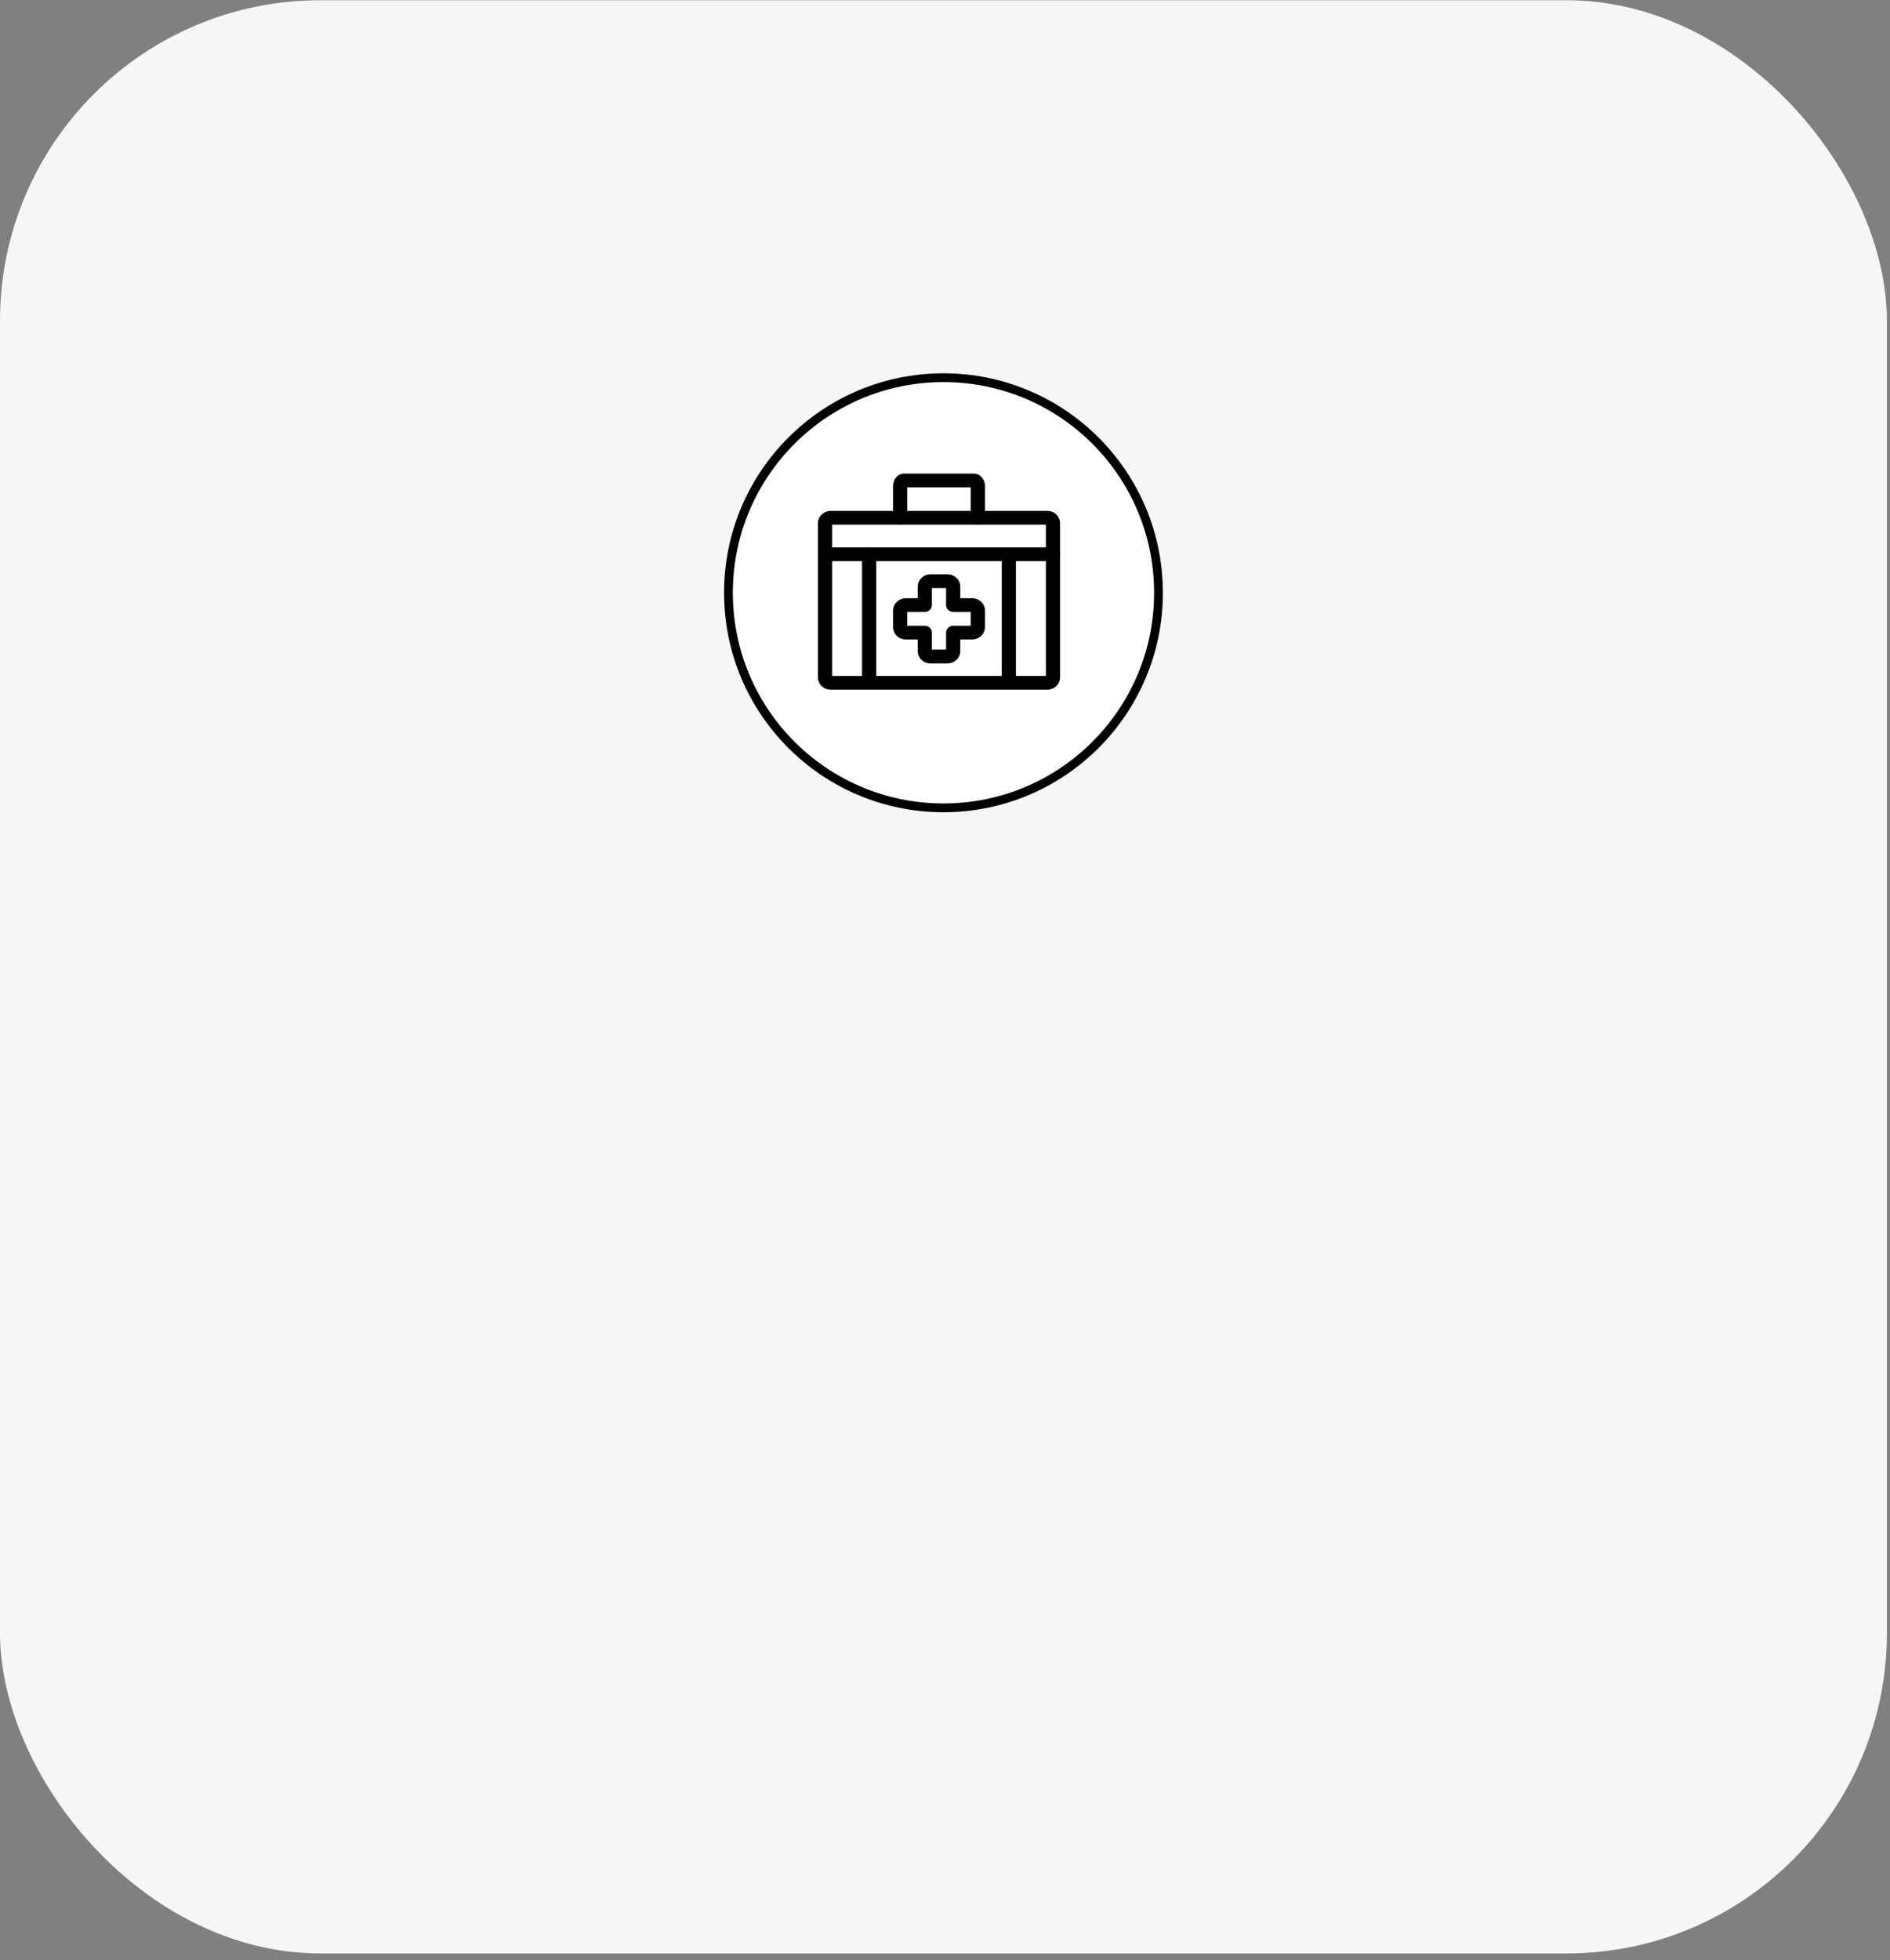 <?xml version="1.0" encoding="UTF-8"?> <svg xmlns="http://www.w3.org/2000/svg" width="271" height="281" viewBox="0 0 271 281" fill="none"><rect x="0" y="0" width="271" height="281" fill="#808080" stroke="none"/> <rect y="0.033" width="270.559" height="279.997" rx="45.932" fill="#F7F5F5"></rect> <circle cx="135.28" cy="84.976" r="30.831" fill="white" stroke="black" stroke-width="1.258"></circle> <path d="M150.169 98.868H119.108C118.623 98.868 118.157 98.681 117.814 98.348C117.47 98.016 117.277 97.564 117.277 97.094V75.014C117.277 74.544 117.47 74.092 117.814 73.76C118.157 73.427 118.623 73.24 119.108 73.24H150.169C150.654 73.24 151.12 73.427 151.463 73.76C151.807 74.092 152 74.544 152 75.014V97.094C152 97.564 151.807 98.016 151.463 98.348C151.12 98.681 150.654 98.868 150.169 98.868ZM119.312 96.897H149.965V75.211H119.312V96.897Z" fill="black"></path> <path d="M140.211 75.211C139.941 75.211 139.682 75.108 139.492 74.923C139.301 74.738 139.194 74.487 139.194 74.226V69.867H130.083V74.226C130.083 74.487 129.976 74.738 129.785 74.923C129.594 75.108 129.336 75.211 129.066 75.211C128.796 75.211 128.537 75.108 128.347 74.923C128.156 74.738 128.049 74.487 128.049 74.226V69.67C128.049 68.675 128.745 67.895 129.634 67.895H139.643C140.532 67.895 141.228 68.675 141.228 69.67V74.226C141.228 74.487 141.121 74.738 140.93 74.923C140.74 75.108 140.481 75.211 140.211 75.211Z" fill="black"></path> <path d="M150.982 80.436H118.295C118.025 80.436 117.766 80.332 117.575 80.147C117.385 79.962 117.277 79.711 117.277 79.45C117.277 79.188 117.385 78.938 117.575 78.753C117.766 78.568 118.025 78.464 118.295 78.464H150.982C151.252 78.464 151.511 78.568 151.702 78.753C151.892 78.938 152 79.188 152 79.45C152 79.711 151.892 79.962 151.702 80.147C151.511 80.332 151.252 80.436 150.982 80.436Z" fill="black"></path> <path d="M124.624 98.868C124.354 98.868 124.095 98.764 123.905 98.579C123.714 98.394 123.607 98.144 123.607 97.882V79.45C123.607 79.188 123.714 78.938 123.905 78.753C124.095 78.568 124.354 78.464 124.624 78.464C124.894 78.464 125.152 78.568 125.343 78.753C125.534 78.938 125.641 79.188 125.641 79.45V97.882C125.641 98.144 125.534 98.394 125.343 98.579C125.152 98.764 124.894 98.868 124.624 98.868Z" fill="black"></path> <path d="M144.653 98.682C144.383 98.682 144.124 98.578 143.934 98.393C143.743 98.208 143.636 97.958 143.636 97.696V79.68C143.636 79.418 143.743 79.168 143.934 78.983C144.124 78.798 144.383 78.694 144.653 78.694C144.923 78.694 145.182 78.798 145.372 78.983C145.563 79.168 145.67 79.418 145.67 79.68V97.696C145.67 97.958 145.563 98.208 145.372 98.393C145.182 98.578 144.923 98.682 144.653 98.682Z" fill="black"></path> <path d="M135.859 95.101H133.418C132.932 95.101 132.466 94.914 132.123 94.581C131.78 94.248 131.587 93.797 131.587 93.326V91.672H129.88C129.394 91.672 128.928 91.485 128.585 91.153C128.242 90.82 128.049 90.369 128.049 89.898V87.532C128.049 87.062 128.242 86.611 128.585 86.278C128.928 85.945 129.394 85.758 129.88 85.758H131.587V84.104C131.587 83.634 131.78 83.182 132.123 82.85C132.466 82.517 132.932 82.33 133.418 82.33H135.859C136.345 82.33 136.811 82.517 137.154 82.85C137.497 83.182 137.69 83.634 137.69 84.104V85.758H139.397C139.883 85.758 140.349 85.945 140.692 86.278C141.035 86.611 141.228 87.062 141.228 87.532V89.898C141.228 90.369 141.035 90.82 140.692 91.153C140.349 91.485 139.883 91.672 139.397 91.672H137.69V93.326C137.69 93.797 137.497 94.248 137.154 94.581C136.811 94.914 136.345 95.101 135.859 95.101ZM133.621 93.129H135.656V90.687C135.656 90.425 135.763 90.174 135.954 89.99C136.144 89.805 136.403 89.701 136.673 89.701H139.194V87.73H136.673C136.403 87.73 136.144 87.626 135.954 87.441C135.763 87.256 135.656 87.005 135.656 86.744V84.301H133.621V86.744C133.621 87.005 133.514 87.256 133.323 87.441C133.132 87.626 132.874 87.73 132.604 87.73H130.083V89.701H132.604C132.874 89.701 133.132 89.805 133.323 89.99C133.514 90.174 133.621 90.425 133.621 90.687V93.129Z" fill="black"></path> </svg> 